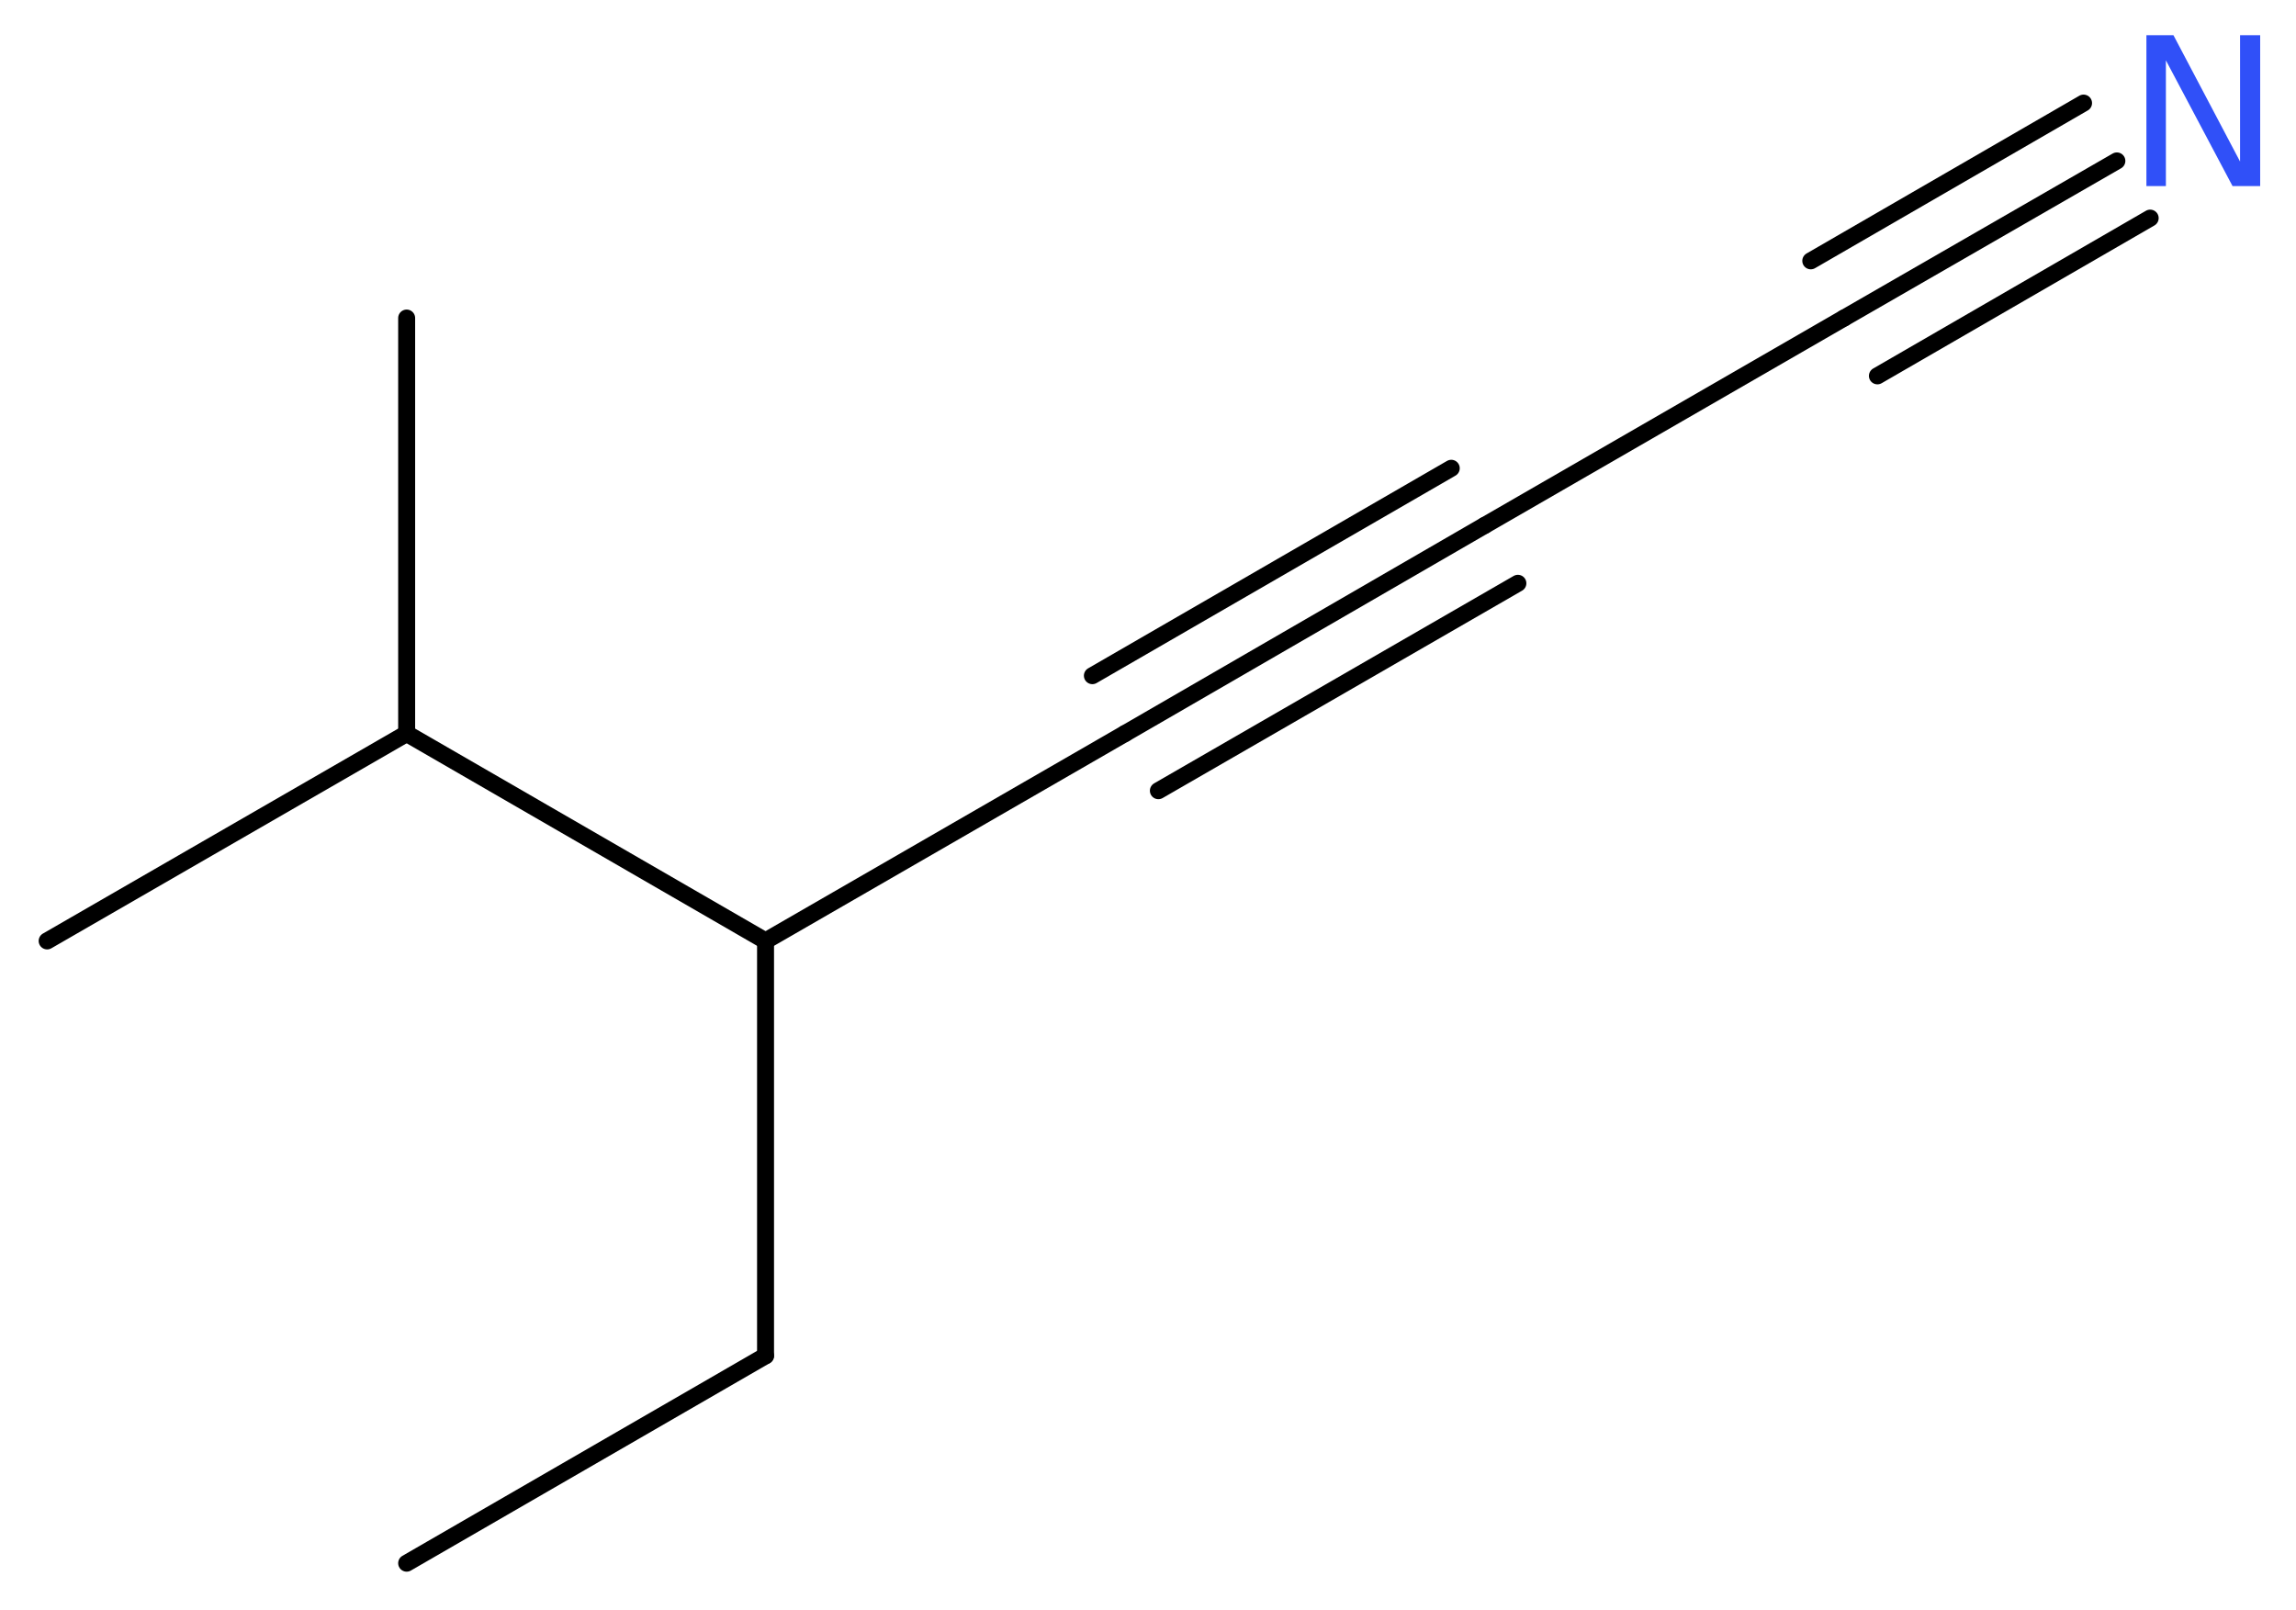 <?xml version='1.0' encoding='UTF-8'?>
<!DOCTYPE svg PUBLIC "-//W3C//DTD SVG 1.1//EN" "http://www.w3.org/Graphics/SVG/1.1/DTD/svg11.dtd">
<svg version='1.2' xmlns='http://www.w3.org/2000/svg' xmlns:xlink='http://www.w3.org/1999/xlink' width='36.53mm' height='25.62mm' viewBox='0 0 36.53 25.62'>
  <desc>Generated by the Chemistry Development Kit (http://github.com/cdk)</desc>
  <g stroke-linecap='round' stroke-linejoin='round' stroke='#000000' stroke-width='.27' fill='#3050F8'>
    <rect x='.0' y='.0' width='37.0' height='26.0' fill='#FFFFFF' stroke='none'/>
    <g id='mol1' class='mol'>
      <line id='mol1bnd1' class='bond' x1='6.47' y1='24.87' x2='12.18' y2='21.57'/>
      <line id='mol1bnd2' class='bond' x1='12.18' y1='21.57' x2='12.18' y2='14.97'/>
      <line id='mol1bnd3' class='bond' x1='12.18' y1='14.97' x2='17.9' y2='11.67'/>
      <g id='mol1bnd4' class='bond'>
        <line x1='17.9' y1='11.67' x2='23.62' y2='8.36'/>
        <line x1='17.38' y1='10.75' x2='23.09' y2='7.45'/>
        <line x1='18.43' y1='12.58' x2='24.15' y2='9.28'/>
      </g>
      <line id='mol1bnd5' class='bond' x1='23.62' y1='8.36' x2='29.34' y2='5.06'/>
      <g id='mol1bnd6' class='bond'>
        <line x1='29.34' y1='5.06' x2='33.68' y2='2.56'/>
        <line x1='28.81' y1='4.15' x2='33.15' y2='1.64'/>
        <line x1='29.87' y1='5.98' x2='34.21' y2='3.47'/>
      </g>
      <line id='mol1bnd7' class='bond' x1='12.18' y1='14.97' x2='6.47' y2='11.67'/>
      <line id='mol1bnd8' class='bond' x1='6.47' y1='11.67' x2='.75' y2='14.97'/>
      <line id='mol1bnd9' class='bond' x1='6.47' y1='11.67' x2='6.47' y2='5.06'/>
      <path id='mol1atm7' class='atom' d='M34.15 .56h.43l1.06 2.01v-2.01h.32v2.4h-.44l-1.06 -2.0v2.0h-.31v-2.4z' stroke='none'/>
    </g>
  </g>
</svg>
